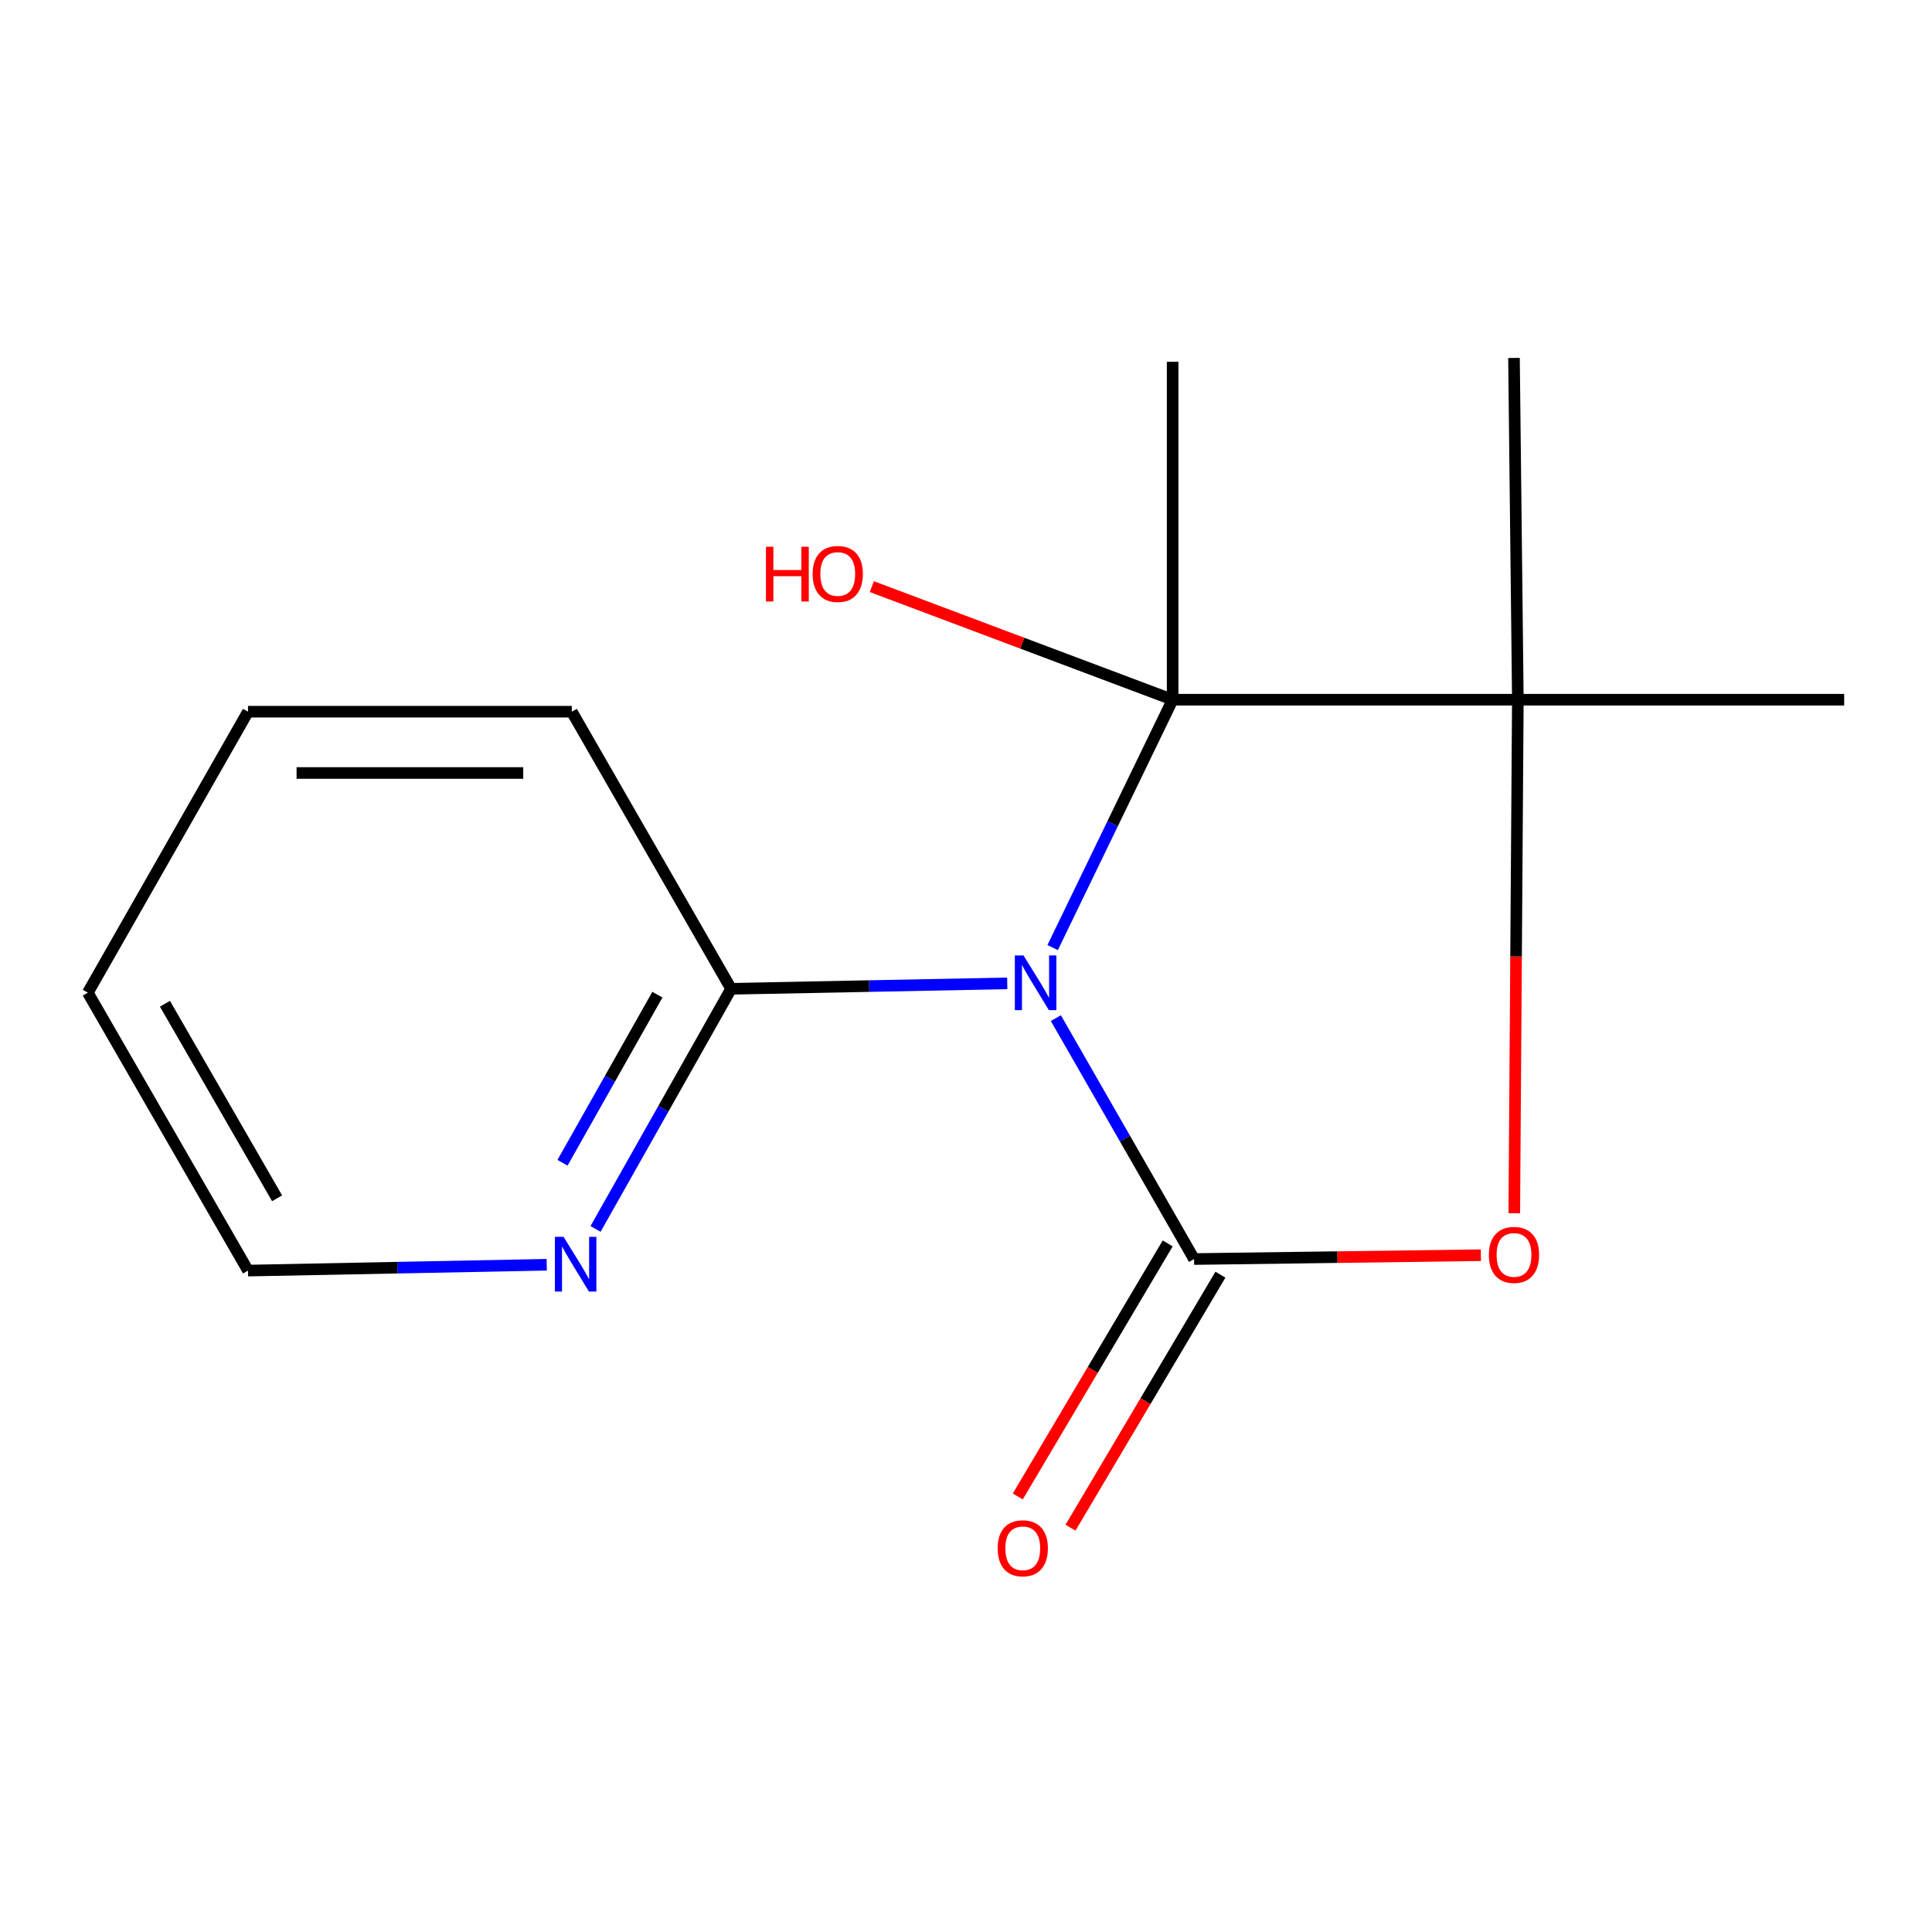 <?xml version='1.0' encoding='iso-8859-1'?>
<svg version='1.1' baseProfile='full'
              xmlns='http://www.w3.org/2000/svg'
                      xmlns:rdkit='http://www.rdkit.org/xml'
                      xmlns:xlink='http://www.w3.org/1999/xlink'
                  xml:space='preserve'
width='1000px' height='1000px' viewBox='0 0 1000 1000'>
<!-- END OF HEADER -->
<rect style='opacity:1.0;fill:#FFFFFF;stroke:none' width='1000' height='1000' x='0' y='0'> </rect>
<path class='bond-0' d='M 546.514,526.977 L 582.278,589.329' style='fill:none;fill-rule:evenodd;stroke:#0000FF;stroke-width:6px;stroke-linecap:butt;stroke-linejoin:miter;stroke-opacity:1' />
<path class='bond-0' d='M 582.278,589.329 L 618.043,651.68' style='fill:none;fill-rule:evenodd;stroke:#000000;stroke-width:6px;stroke-linecap:butt;stroke-linejoin:miter;stroke-opacity:1' />
<path class='bond-1' d='M 544.852,490.466 L 575.904,426.318' style='fill:none;fill-rule:evenodd;stroke:#0000FF;stroke-width:6px;stroke-linecap:butt;stroke-linejoin:miter;stroke-opacity:1' />
<path class='bond-1' d='M 575.904,426.318 L 606.956,362.169' style='fill:none;fill-rule:evenodd;stroke:#000000;stroke-width:6px;stroke-linecap:butt;stroke-linejoin:miter;stroke-opacity:1' />
<path class='bond-4' d='M 521.347,508.985 L 449.881,510.392' style='fill:none;fill-rule:evenodd;stroke:#0000FF;stroke-width:6px;stroke-linecap:butt;stroke-linejoin:miter;stroke-opacity:1' />
<path class='bond-4' d='M 449.881,510.392 L 378.414,511.798' style='fill:none;fill-rule:evenodd;stroke:#000000;stroke-width:6px;stroke-linecap:butt;stroke-linejoin:miter;stroke-opacity:1' />
<path class='bond-2' d='M 618.043,651.68 L 692.272,650.685' style='fill:none;fill-rule:evenodd;stroke:#000000;stroke-width:6px;stroke-linecap:butt;stroke-linejoin:miter;stroke-opacity:1' />
<path class='bond-2' d='M 692.272,650.685 L 766.501,649.689' style='fill:none;fill-rule:evenodd;stroke:#FF0000;stroke-width:6px;stroke-linecap:butt;stroke-linejoin:miter;stroke-opacity:1' />
<path class='bond-5' d='M 604.395,643.594 L 565.596,709.074' style='fill:none;fill-rule:evenodd;stroke:#000000;stroke-width:6px;stroke-linecap:butt;stroke-linejoin:miter;stroke-opacity:1' />
<path class='bond-5' d='M 565.596,709.074 L 526.797,774.555' style='fill:none;fill-rule:evenodd;stroke:#FF0000;stroke-width:6px;stroke-linecap:butt;stroke-linejoin:miter;stroke-opacity:1' />
<path class='bond-5' d='M 631.691,659.767 L 592.891,725.248' style='fill:none;fill-rule:evenodd;stroke:#000000;stroke-width:6px;stroke-linecap:butt;stroke-linejoin:miter;stroke-opacity:1' />
<path class='bond-5' d='M 592.891,725.248 L 554.092,790.728' style='fill:none;fill-rule:evenodd;stroke:#FF0000;stroke-width:6px;stroke-linecap:butt;stroke-linejoin:miter;stroke-opacity:1' />
<path class='bond-3' d='M 606.956,362.169 L 785.633,362.169' style='fill:none;fill-rule:evenodd;stroke:#000000;stroke-width:6px;stroke-linecap:butt;stroke-linejoin:miter;stroke-opacity:1' />
<path class='bond-7' d='M 606.956,362.169 L 529.103,332.901' style='fill:none;fill-rule:evenodd;stroke:#000000;stroke-width:6px;stroke-linecap:butt;stroke-linejoin:miter;stroke-opacity:1' />
<path class='bond-7' d='M 529.103,332.901 L 451.249,303.633' style='fill:none;fill-rule:evenodd;stroke:#FF0000;stroke-width:6px;stroke-linecap:butt;stroke-linejoin:miter;stroke-opacity:1' />
<path class='bond-8' d='M 606.956,362.169 L 606.956,187.264' style='fill:none;fill-rule:evenodd;stroke:#000000;stroke-width:6px;stroke-linecap:butt;stroke-linejoin:miter;stroke-opacity:1' />
<path class='bond-15' d='M 783.791,627.957 L 784.712,495.063' style='fill:none;fill-rule:evenodd;stroke:#FF0000;stroke-width:6px;stroke-linecap:butt;stroke-linejoin:miter;stroke-opacity:1' />
<path class='bond-15' d='M 784.712,495.063 L 785.633,362.169' style='fill:none;fill-rule:evenodd;stroke:#000000;stroke-width:6px;stroke-linecap:butt;stroke-linejoin:miter;stroke-opacity:1' />
<path class='bond-9' d='M 785.633,362.169 L 954.545,362.169' style='fill:none;fill-rule:evenodd;stroke:#000000;stroke-width:6px;stroke-linecap:butt;stroke-linejoin:miter;stroke-opacity:1' />
<path class='bond-10' d='M 785.633,362.169 L 783.641,185.272' style='fill:none;fill-rule:evenodd;stroke:#000000;stroke-width:6px;stroke-linecap:butt;stroke-linejoin:miter;stroke-opacity:1' />
<path class='bond-6' d='M 378.414,511.798 L 343.334,573.944' style='fill:none;fill-rule:evenodd;stroke:#000000;stroke-width:6px;stroke-linecap:butt;stroke-linejoin:miter;stroke-opacity:1' />
<path class='bond-6' d='M 343.334,573.944 L 308.254,636.09' style='fill:none;fill-rule:evenodd;stroke:#0000FF;stroke-width:6px;stroke-linecap:butt;stroke-linejoin:miter;stroke-opacity:1' />
<path class='bond-6' d='M 340.261,514.846 L 315.705,558.348' style='fill:none;fill-rule:evenodd;stroke:#000000;stroke-width:6px;stroke-linecap:butt;stroke-linejoin:miter;stroke-opacity:1' />
<path class='bond-6' d='M 315.705,558.348 L 291.148,601.85' style='fill:none;fill-rule:evenodd;stroke:#0000FF;stroke-width:6px;stroke-linecap:butt;stroke-linejoin:miter;stroke-opacity:1' />
<path class='bond-11' d='M 378.414,511.798 L 295.959,368.374' style='fill:none;fill-rule:evenodd;stroke:#000000;stroke-width:6px;stroke-linecap:butt;stroke-linejoin:miter;stroke-opacity:1' />
<path class='bond-12' d='M 282.97,654.635 L 205.669,656.145' style='fill:none;fill-rule:evenodd;stroke:#0000FF;stroke-width:6px;stroke-linecap:butt;stroke-linejoin:miter;stroke-opacity:1' />
<path class='bond-12' d='M 205.669,656.145 L 128.368,657.656' style='fill:none;fill-rule:evenodd;stroke:#000000;stroke-width:6px;stroke-linecap:butt;stroke-linejoin:miter;stroke-opacity:1' />
<path class='bond-13' d='M 295.959,368.374 L 128.368,368.374' style='fill:none;fill-rule:evenodd;stroke:#000000;stroke-width:6px;stroke-linecap:butt;stroke-linejoin:miter;stroke-opacity:1' />
<path class='bond-13' d='M 270.82,400.101 L 153.507,400.101' style='fill:none;fill-rule:evenodd;stroke:#000000;stroke-width:6px;stroke-linecap:butt;stroke-linejoin:miter;stroke-opacity:1' />
<path class='bond-16' d='M 128.368,657.656 L 45.455,513.808' style='fill:none;fill-rule:evenodd;stroke:#000000;stroke-width:6px;stroke-linecap:butt;stroke-linejoin:miter;stroke-opacity:1' />
<path class='bond-16' d='M 143.419,620.234 L 85.379,519.541' style='fill:none;fill-rule:evenodd;stroke:#000000;stroke-width:6px;stroke-linecap:butt;stroke-linejoin:miter;stroke-opacity:1' />
<path class='bond-14' d='M 128.368,368.374 L 45.455,513.808' style='fill:none;fill-rule:evenodd;stroke:#000000;stroke-width:6px;stroke-linecap:butt;stroke-linejoin:miter;stroke-opacity:1' />
<path  class='atom-0' d='M 529.768 494.536
L 539.048 509.536
Q 539.968 511.016, 541.448 513.696
Q 542.928 516.376, 543.008 516.536
L 543.008 494.536
L 546.768 494.536
L 546.768 522.856
L 542.888 522.856
L 532.928 506.456
Q 531.768 504.536, 530.528 502.336
Q 529.328 500.136, 528.968 499.456
L 528.968 522.856
L 525.288 522.856
L 525.288 494.536
L 529.768 494.536
' fill='#0000FF'/>
<path  class='atom-3' d='M 770.641 649.539
Q 770.641 642.739, 774.001 638.939
Q 777.361 635.139, 783.641 635.139
Q 789.921 635.139, 793.281 638.939
Q 796.641 642.739, 796.641 649.539
Q 796.641 656.419, 793.241 660.339
Q 789.841 664.219, 783.641 664.219
Q 777.401 664.219, 774.001 660.339
Q 770.641 656.459, 770.641 649.539
M 783.641 661.019
Q 787.961 661.019, 790.281 658.139
Q 792.641 655.219, 792.641 649.539
Q 792.641 643.979, 790.281 641.179
Q 787.961 638.339, 783.641 638.339
Q 779.321 638.339, 776.961 641.139
Q 774.641 643.939, 774.641 649.539
Q 774.641 655.259, 776.961 658.139
Q 779.321 661.019, 783.641 661.019
' fill='#FF0000'/>
<path  class='atom-6' d='M 516.383 801.389
Q 516.383 794.589, 519.743 790.789
Q 523.103 786.989, 529.383 786.989
Q 535.663 786.989, 539.023 790.789
Q 542.383 794.589, 542.383 801.389
Q 542.383 808.269, 538.983 812.189
Q 535.583 816.069, 529.383 816.069
Q 523.143 816.069, 519.743 812.189
Q 516.383 808.309, 516.383 801.389
M 529.383 812.869
Q 533.703 812.869, 536.023 809.989
Q 538.383 807.069, 538.383 801.389
Q 538.383 795.829, 536.023 793.029
Q 533.703 790.189, 529.383 790.189
Q 525.063 790.189, 522.703 792.989
Q 520.383 795.789, 520.383 801.389
Q 520.383 807.109, 522.703 809.989
Q 525.063 812.869, 529.383 812.869
' fill='#FF0000'/>
<path  class='atom-7' d='M 291.69 640.182
L 300.97 655.182
Q 301.89 656.662, 303.37 659.342
Q 304.85 662.022, 304.93 662.182
L 304.93 640.182
L 308.69 640.182
L 308.69 668.502
L 304.81 668.502
L 294.85 652.102
Q 293.69 650.182, 292.45 647.982
Q 291.25 645.782, 290.89 645.102
L 290.89 668.502
L 287.21 668.502
L 287.21 640.182
L 291.69 640.182
' fill='#0000FF'/>
<path  class='atom-8' d='M 396.46 283.005
L 400.3 283.005
L 400.3 295.045
L 414.78 295.045
L 414.78 283.005
L 418.62 283.005
L 418.62 311.325
L 414.78 311.325
L 414.78 298.245
L 400.3 298.245
L 400.3 311.325
L 396.46 311.325
L 396.46 283.005
' fill='#FF0000'/>
<path  class='atom-8' d='M 420.62 297.085
Q 420.62 290.285, 423.98 286.485
Q 427.34 282.685, 433.62 282.685
Q 439.9 282.685, 443.26 286.485
Q 446.62 290.285, 446.62 297.085
Q 446.62 303.965, 443.22 307.885
Q 439.82 311.765, 433.62 311.765
Q 427.38 311.765, 423.98 307.885
Q 420.62 304.005, 420.62 297.085
M 433.62 308.565
Q 437.94 308.565, 440.26 305.685
Q 442.62 302.765, 442.62 297.085
Q 442.62 291.525, 440.26 288.725
Q 437.94 285.885, 433.62 285.885
Q 429.3 285.885, 426.94 288.685
Q 424.62 291.485, 424.62 297.085
Q 424.62 302.805, 426.94 305.685
Q 429.3 308.565, 433.62 308.565
' fill='#FF0000'/>
</svg>
